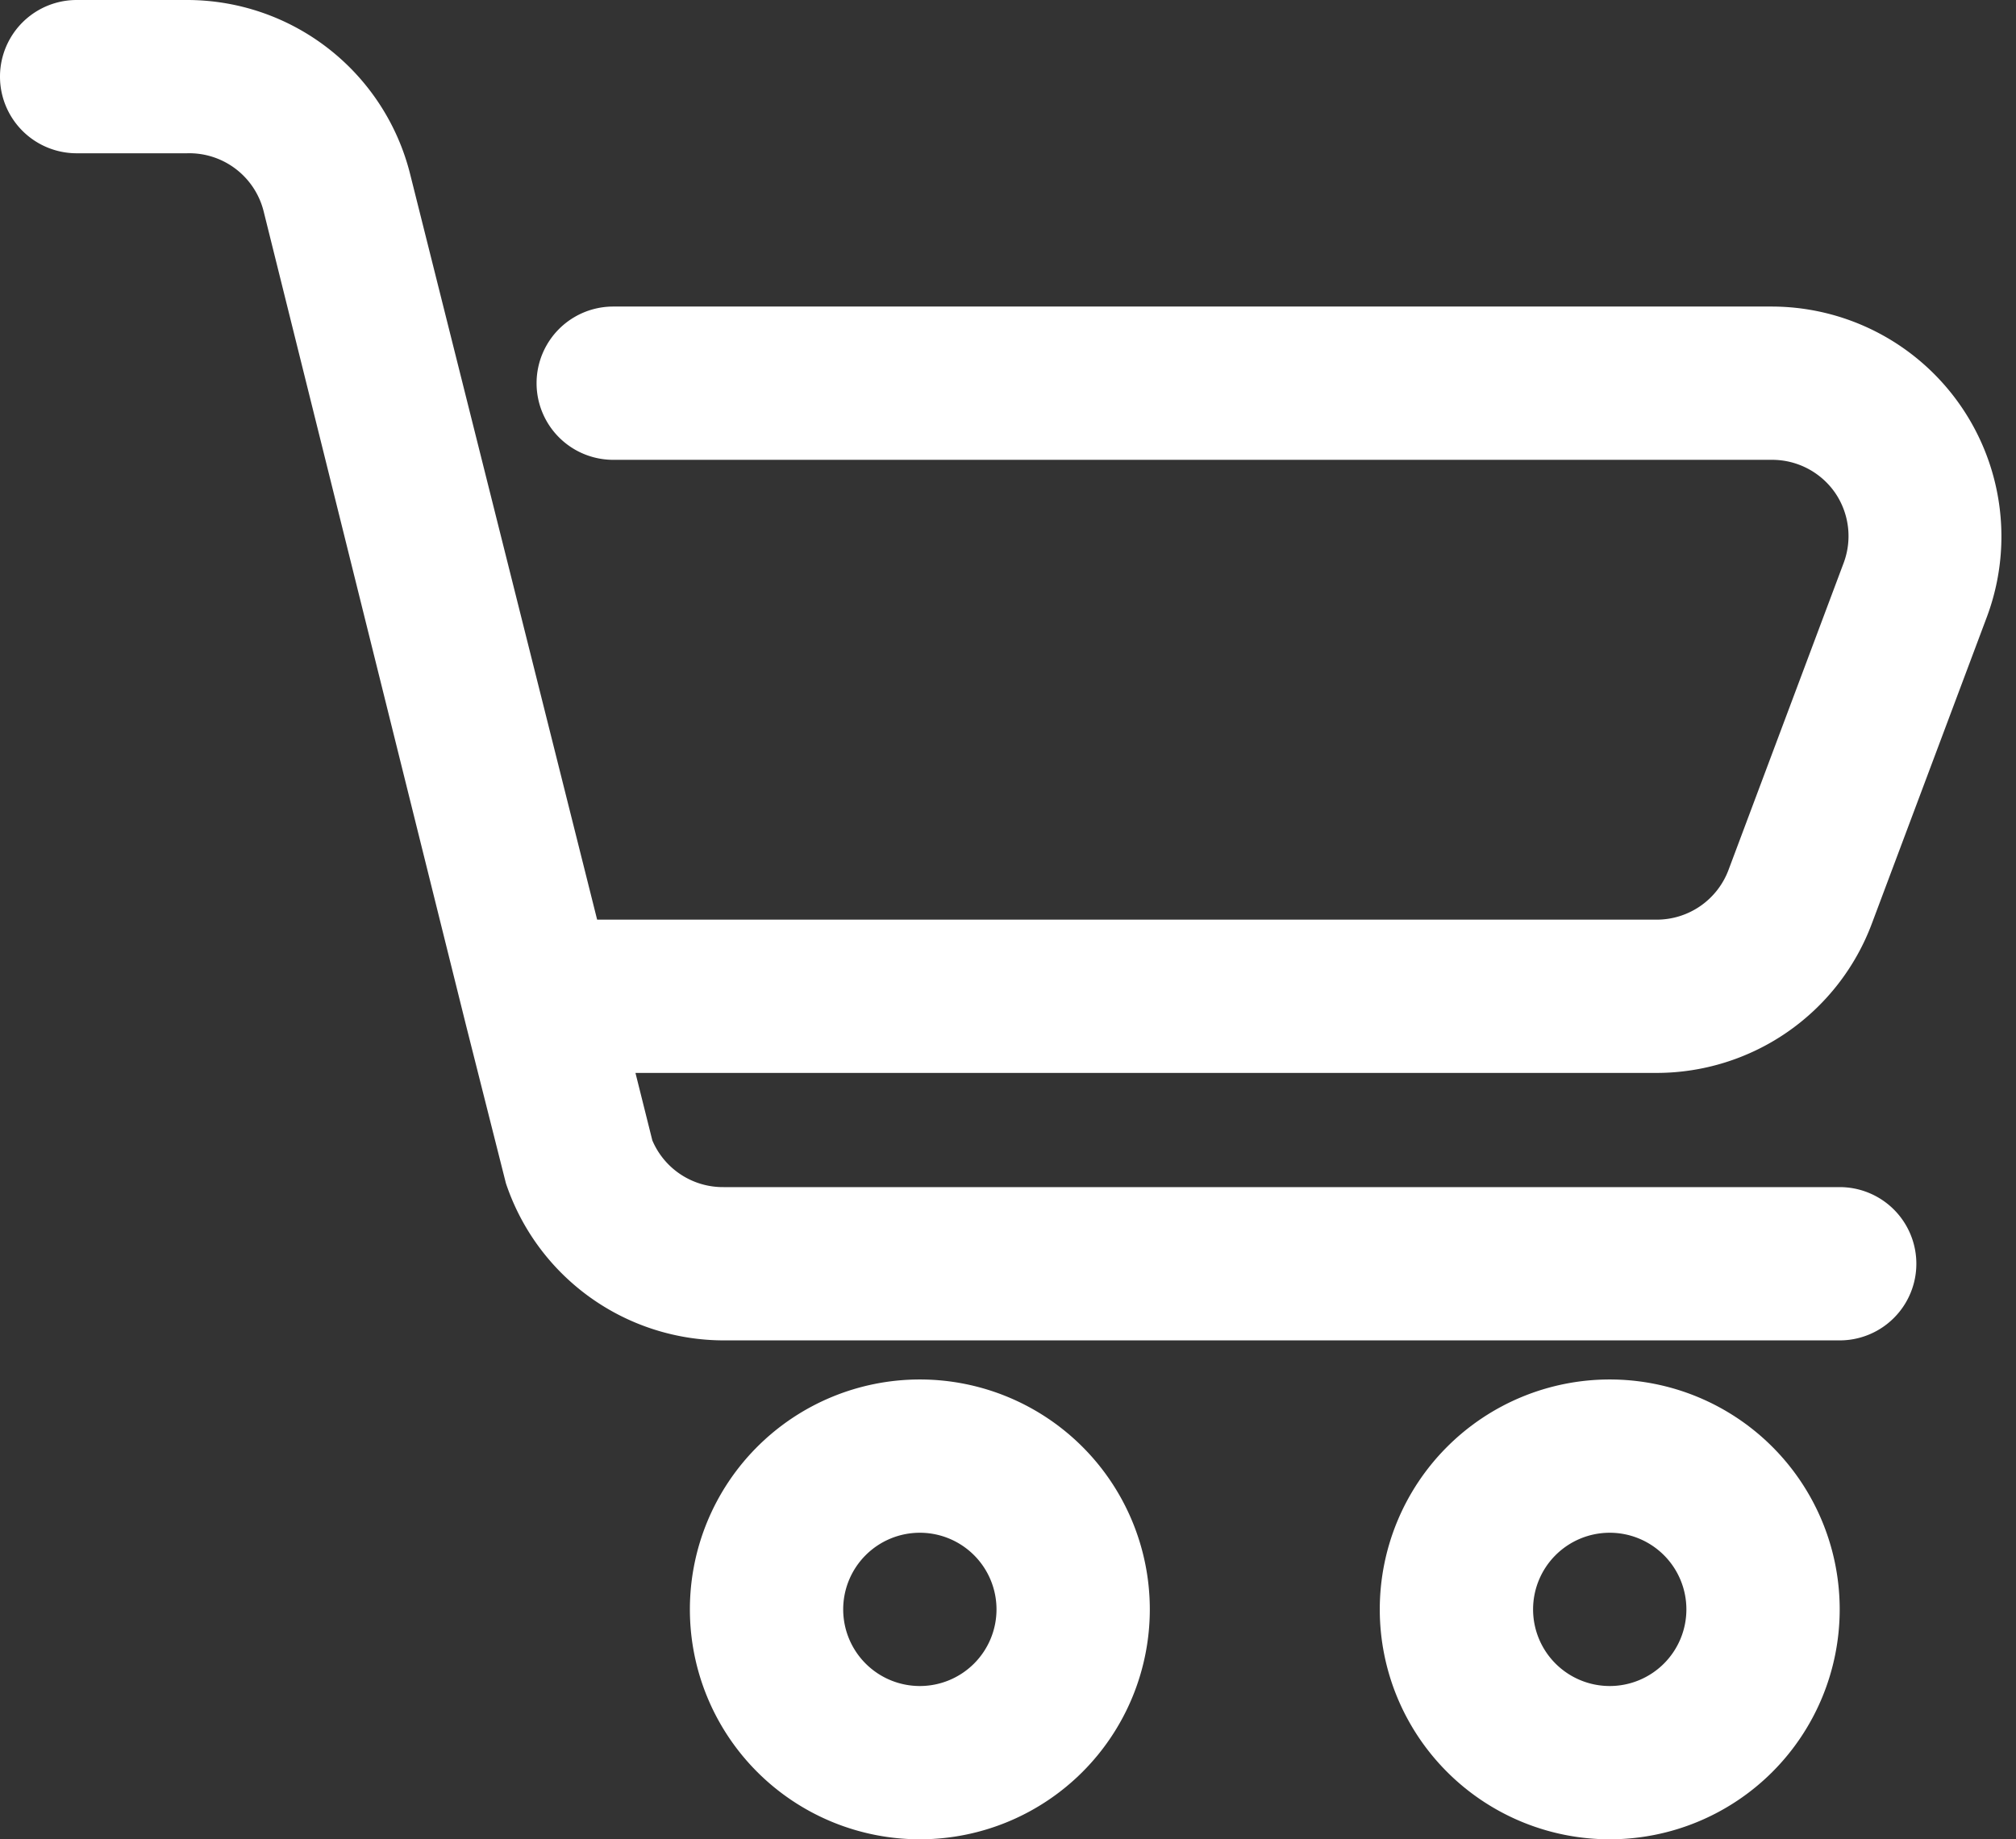 <?xml version="1.0" encoding="UTF-8" standalone="no"?><svg xmlns="http://www.w3.org/2000/svg" xmlns:xlink="http://www.w3.org/1999/xlink" fill="#000000" height="24" preserveAspectRatio="xMidYMid meet" version="1" viewBox="3.0 4.0 26.3 24.0" width="26.3" zoomAndPan="magnify"><rect x="3.0" y="4.0" width="26.3" height="24.0" fill="#333333" stroke="none"/><g data-name="Layer 2" fill="#ffffff" id="change1_1"><path d="M15,22a3,3,0,1,0,3,3A3,3,0,0,0,15,22Zm0,4a1,1,0,1,1,1-1A1,1,0,0,1,15,26Z" fill="inherit"/><path d="M24,22a3,3,0,1,0,3,3A3,3,0,0,0,24,22Zm0,4a1,1,0,1,1,1-1A1,1,0,0,1,24,26Z" fill="inherit"/><path d="M27.42,16.05l1.5-4A3,3,0,0,0,26.11,8H11a1,1,0,0,0,0,2H26.11a1,1,0,0,1,.83.43,1,1,0,0,1,.11.92l-1.5,4a1,1,0,0,1-.94.65H10.79L8.35,6.27A3,3,0,0,0,5.44,4H4A1,1,0,0,0,4,6H5.44a1,1,0,0,1,1,.76L9.08,17.38h0l.52,2.06a3,3,0,0,0,2.84,2.05H27a1,1,0,0,0,0-2H12.44a1,1,0,0,1-.93-.61L11.29,18H24.61A3,3,0,0,0,27.42,16.05Z" fill="inherit"/></g></svg>